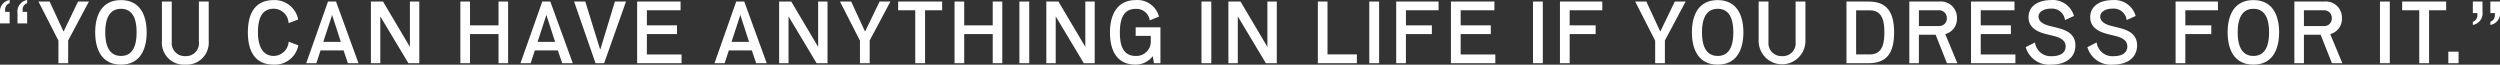 <svg id="グループ_586" data-name="グループ 586" xmlns="http://www.w3.org/2000/svg" width="351.114" height="9.08" viewBox="0 0 351.114 9.08">
  <rect x="0" y="0" width="351.114" height="9.08" fill="#333333" stroke="none"/>
  <g id="グループ_587" data-name="グループ 587">
    <path id="パス_1931" data-name="パス 1931" d="M0,1.847A1.641,1.641,0,0,1,1.355,0V.444a.951.951,0,0,0-.635.983v.24h.635V3.286H0Zm2.459,0A1.641,1.641,0,0,1,3.814,0V.444a.938.938,0,0,0-.635.983v.24h.635V3.286H2.459Z" fill="#fff"/>
    <path id="パス_1932" data-name="パス 1932" d="M9.574,8.875H8.207V5.709L5.4.216H6.971L8.9,4.39h.049L10.965.216h1.523L9.574,5.685Z" fill="#fff"/>
    <path id="パス_1933" data-name="パス 1933" d="M16.99.012c2.615,0,3.61,2.039,3.61,4.533C20.6,7,19.629,9.08,16.99,9.08c-2.662,0-3.621-2.087-3.621-4.535,0-2.469.959-4.533,3.621-4.533m0,7.844c1.283,0,2.195-.863,2.195-3.311s-.912-3.309-2.195-3.309-2.207.875-2.207,3.309.924,3.311,2.207,3.311" fill="#fff"/>
    <path id="パス_1934" data-name="パス 1934" d="M27.934,5.913V.216h1.379V5.745a3.1,3.1,0,0,1-3.286,3.334,3.086,3.086,0,0,1-3.286-3.334V.216H24.12v5.7A1.821,1.821,0,0,0,26.039,7.88a1.8,1.8,0,0,0,1.9-1.967" fill="#fff"/>
    <path id="パス_1935" data-name="パス 1935" d="M38.459,7.856a2.141,2.141,0,0,0,2.086-2l1.355.516A3.356,3.356,0,0,1,38.459,9.08c-2.676,0-3.646-1.931-3.646-4.535S35.783.012,38.459.012a3.369,3.369,0,0,1,3.418,2.723l-1.344.516a2.116,2.116,0,0,0-2.074-2.027c-1.716,0-2.231,1.427-2.231,3.321,0,1.728.54,3.311,2.231,3.311" fill="#fff"/>
    <path id="パス_1936" data-name="パス 1936" d="M47.193.216l3.154,8.659H48.861l-.611-1.8H45.023l-.588,1.8H43.008L46.066.216ZM45.407,5.877h2.458L46.642,2.1Z" fill="#fff"/>
    <path id="パス_1937" data-name="パス 1937" d="M53.411,2.3V8.875H52.092V.216h1.7l3.777,6.368V.216h1.32V8.875H57.357Z" fill="#fff"/>
    <path id="パス_1938" data-name="パス 1938" d="M70.016,4.785H66.011v4.09H64.656V.216h1.355V3.561h4.005V.216H71.36V8.875H70.016Z" fill="#fff"/>
    <path id="パス_1939" data-name="パス 1939" d="M77.289.216l3.154,8.659H78.957l-.611-1.8H75.119l-.588,1.8H73.1L76.162.216ZM75.5,5.877h2.458L76.738,2.1Z" fill="#fff"/>
    <path id="パス_1940" data-name="パス 1940" d="M83.638,8.875,80.627.216H82.2l2.074,6.7h.048l2.039-6.7H87.92L84.85,8.875Z" fill="#fff"/>
    <path id="パス_1941" data-name="パス 1941" d="M89.483.216h6.1V1.44H90.85V3.562h4.234V4.785H90.85V7.652h4.87V8.875H89.483Z" fill="#fff"/>
    <path id="パス_1942" data-name="パス 1942" d="M104.529.216l3.154,8.659H106.2l-.612-1.8h-3.226l-.588,1.8h-1.426L103.4.216Zm-1.787,5.661H105.2L103.976,2.1Z" fill="#fff"/>
    <path id="パス_1943" data-name="パス 1943" d="M110.746,2.3V8.875h-1.319V.216h1.7l3.778,6.368V.216h1.318V8.875h-1.535Z" fill="#fff"/>
    <path id="パス_1944" data-name="パス 1944" d="M122.145,8.875h-1.367V5.709L117.97.216h1.572l1.93,4.174h.049L123.536.216h1.522l-2.914,5.469Z" fill="#fff"/>
    <path id="パス_1945" data-name="パス 1945" d="M126.143.216h6.178V1.44h-2.4V8.875h-1.379V1.44h-2.4Z" fill="#fff"/>
    <path id="パス_1946" data-name="パス 1946" d="M139.424,4.785h-4.006v4.09h-1.355V.216h1.355V3.561h4.006V.216h1.343V8.875h-1.343Z" fill="#fff"/>
    <rect id="長方形_1103" data-name="長方形 1103" width="1.38" height="8.659" transform="translate(143.17 0.216)" fill="#fff"/>
    <path id="パス_1947" data-name="パス 1947" d="M148.27,2.3V8.875h-1.319V.216h1.7l3.778,6.368V.216h1.318V8.875h-1.535Z" fill="#fff"/>
    <path id="パス_1948" data-name="パス 1948" d="M162.775,2.339l-1.3.516A1.87,1.87,0,0,0,159.5,1.247c-1.871,0-2.219,1.7-2.219,3.311,0,1.667.36,3.3,2.23,3.3a2.02,2.02,0,0,0,2.112-2.123v-.7H159.5v-1.2h3.478V8.875h-.912l-.155-.947h-.048A3.026,3.026,0,0,1,159.5,9.079c-2.758,0-3.61-2.147-3.61-4.521,0-2.448.971-4.534,3.61-4.546a3.13,3.13,0,0,1,3.275,2.327" fill="#fff"/>
    <rect id="長方形_1104" data-name="長方形 1104" width="1.379" height="8.659" transform="translate(168.742 0.216)" fill="#fff"/>
    <path id="パス_1949" data-name="パス 1949" d="M173.842,2.3V8.875h-1.32V.216h1.7L178,6.584V.216h1.319V8.875h-1.535Z" fill="#fff"/>
    <path id="パス_1950" data-name="パス 1950" d="M185.086.216h1.355V7.64h4.125V8.875h-5.48Z" fill="#fff"/>
    <rect id="長方形_1105" data-name="長方形 1105" width="1.38" height="8.659" transform="translate(192.31 0.216)" fill="#fff"/>
    <path id="パス_1951" data-name="パス 1951" d="M197.457,3.562H201.1V4.786h-3.646V8.875H196.09V.216h5.948V1.44h-4.581Z" fill="#fff"/>
    <path id="パス_1952" data-name="パス 1952" d="M203.781.216h6.1V1.44h-4.738V3.562h4.235V4.785h-4.235V7.652h4.869V8.875h-6.236Z" fill="#fff"/>
    <rect id="長方形_1106" data-name="長方形 1106" width="1.38" height="8.659" transform="translate(215.301 0.216)" fill="#fff"/>
    <path id="パス_1953" data-name="パス 1953" d="M220.449,3.562H224.1V4.786h-3.646V8.875h-1.367V.216h5.948V1.44h-4.581Z" fill="#fff"/>
    <path id="パス_1954" data-name="パス 1954" d="M233.827,8.875H232.46V5.709L229.653.216h1.571l1.931,4.174h.048L235.219.216h1.523l-2.915,5.469Z" fill="#fff"/>
    <path id="パス_1955" data-name="パス 1955" d="M241.244.012c2.613,0,3.609,2.039,3.609,4.533,0,2.459-.971,4.535-3.609,4.535-2.663,0-3.623-2.087-3.623-4.535,0-2.469.96-4.533,3.623-4.533m0,7.844c1.283,0,2.193-.863,2.193-3.311s-.91-3.309-2.193-3.309-2.207.875-2.207,3.309.923,3.311,2.207,3.311" fill="#fff"/>
    <path id="パス_1956" data-name="パス 1956" d="M252.186,5.913V.216h1.379V5.745a3.286,3.286,0,1,1-6.572,0V.216h1.38v5.7A1.82,1.82,0,0,0,250.29,7.88a1.8,1.8,0,0,0,1.9-1.967" fill="#fff"/>
    <path id="パス_1957" data-name="パス 1957" d="M259.329.216h3.106c2.483,0,3.586,1.379,3.586,4.329,0,3-1.115,4.33-3.586,4.33h-3.106Zm3.322,7.424c1.858,0,2-1.823,2-3.095s-.145-3.093-2-3.093h-1.967V7.64Z" fill="#fff"/>
    <path id="パス_1958" data-name="パス 1958" d="M272.406.216a2.249,2.249,0,0,1,2.436,2.338A2.186,2.186,0,0,1,273.2,4.785l1.7,4.09h-1.463l-1.582-3.994H269.5V8.875h-1.343V.216Zm-2.9,3.442h2.818a1.056,1.056,0,0,0,1.1-1.1,1.072,1.072,0,0,0-1.151-1.115H269.5Z" fill="#fff"/>
    <path id="パス_1959" data-name="パス 1959" d="M276.824.216h6.1V1.44h-4.738V3.562h4.235V4.785h-4.235V7.652h4.869V8.875h-6.236Z" fill="#fff"/>
    <path id="パス_1960" data-name="パス 1960" d="M284.505,6.62l1.3-.659a2.225,2.225,0,0,0,2.374,1.93c.948,0,1.931-.324,1.931-1.378,0-.792-.648-1.176-1.5-1.416l-1.3-.324c-1.188-.3-2.411-.912-2.411-2.339,0-1.7,1.511-2.422,3.154-2.422a3.085,3.085,0,0,1,3.226,2.23l-1.259.576a1.832,1.832,0,0,0-1.967-1.607c-.983,0-1.75.431-1.75,1.128,0,.468.335.959,1.4,1.259l1.332.335c1.043.277,2.445.756,2.445,2.435,0,1.919-1.63,2.711-3.357,2.711a3.438,3.438,0,0,1-3.622-2.459" fill="#fff"/>
    <path id="パス_1961" data-name="パス 1961" d="M293.169,6.62l1.3-.659a2.225,2.225,0,0,0,2.374,1.93c.948,0,1.931-.324,1.931-1.378,0-.792-.648-1.176-1.5-1.416l-1.3-.324c-1.188-.3-2.411-.912-2.411-2.339,0-1.7,1.511-2.422,3.154-2.422a3.085,3.085,0,0,1,3.226,2.23l-1.259.576a1.832,1.832,0,0,0-1.967-1.607c-.983,0-1.75.431-1.75,1.128,0,.468.335.959,1.4,1.259l1.332.335c1.043.277,2.445.756,2.445,2.435,0,1.919-1.63,2.711-3.357,2.711a3.438,3.438,0,0,1-3.622-2.459" fill="#fff"/>
    <path id="パス_1962" data-name="パス 1962" d="M306.92,3.562h3.646V4.786H306.92V8.875h-1.367V.216H311.5V1.44H306.92Z" fill="#fff"/>
    <path id="パス_1963" data-name="パス 1963" d="M316.482.012c2.615,0,3.61,2.039,3.61,4.533,0,2.459-.971,4.535-3.61,4.535-2.662,0-3.621-2.087-3.621-4.535,0-2.469.959-4.533,3.621-4.533m0,7.844c1.283,0,2.2-.863,2.2-3.311s-.912-3.309-2.2-3.309-2.207.875-2.207,3.309.924,3.311,2.207,3.311" fill="#fff"/>
    <path id="パス_1964" data-name="パス 1964" d="M326.478.216a2.248,2.248,0,0,1,2.434,2.338,2.185,2.185,0,0,1-1.643,2.231l1.7,4.09H327.51l-1.584-3.994h-2.35V8.875h-1.344V.216Zm-2.9,3.442h2.818a1.058,1.058,0,0,0,1.1-1.1,1.073,1.073,0,0,0-1.152-1.115h-2.77Z" fill="#fff"/>
    <rect id="長方形_1107" data-name="長方形 1107" width="1.38" height="8.659" transform="translate(334.256 0.216)" fill="#fff"/>
    <path id="パス_1965" data-name="パス 1965" d="M337.377.216h6.176V1.44h-2.4V8.875h-1.379V1.44h-2.4Z" fill="#fff"/>
    <rect id="長方形_1108" data-name="長方形 1108" width="1.438" height="1.619" transform="translate(343.857 7.256)" fill="#fff"/>
    <path id="パス_1966" data-name="パス 1966" d="M348.655,1.655A1.641,1.641,0,0,1,347.3,3.5V3.058a.937.937,0,0,0,.634-.983v-.24H347.3V.216h1.354Zm2.459,0A1.641,1.641,0,0,1,349.759,3.5V3.058a.951.951,0,0,0,.635-.983v-.24h-.635V.216h1.355Z" fill="#fff"/>
  </g>
</svg>
